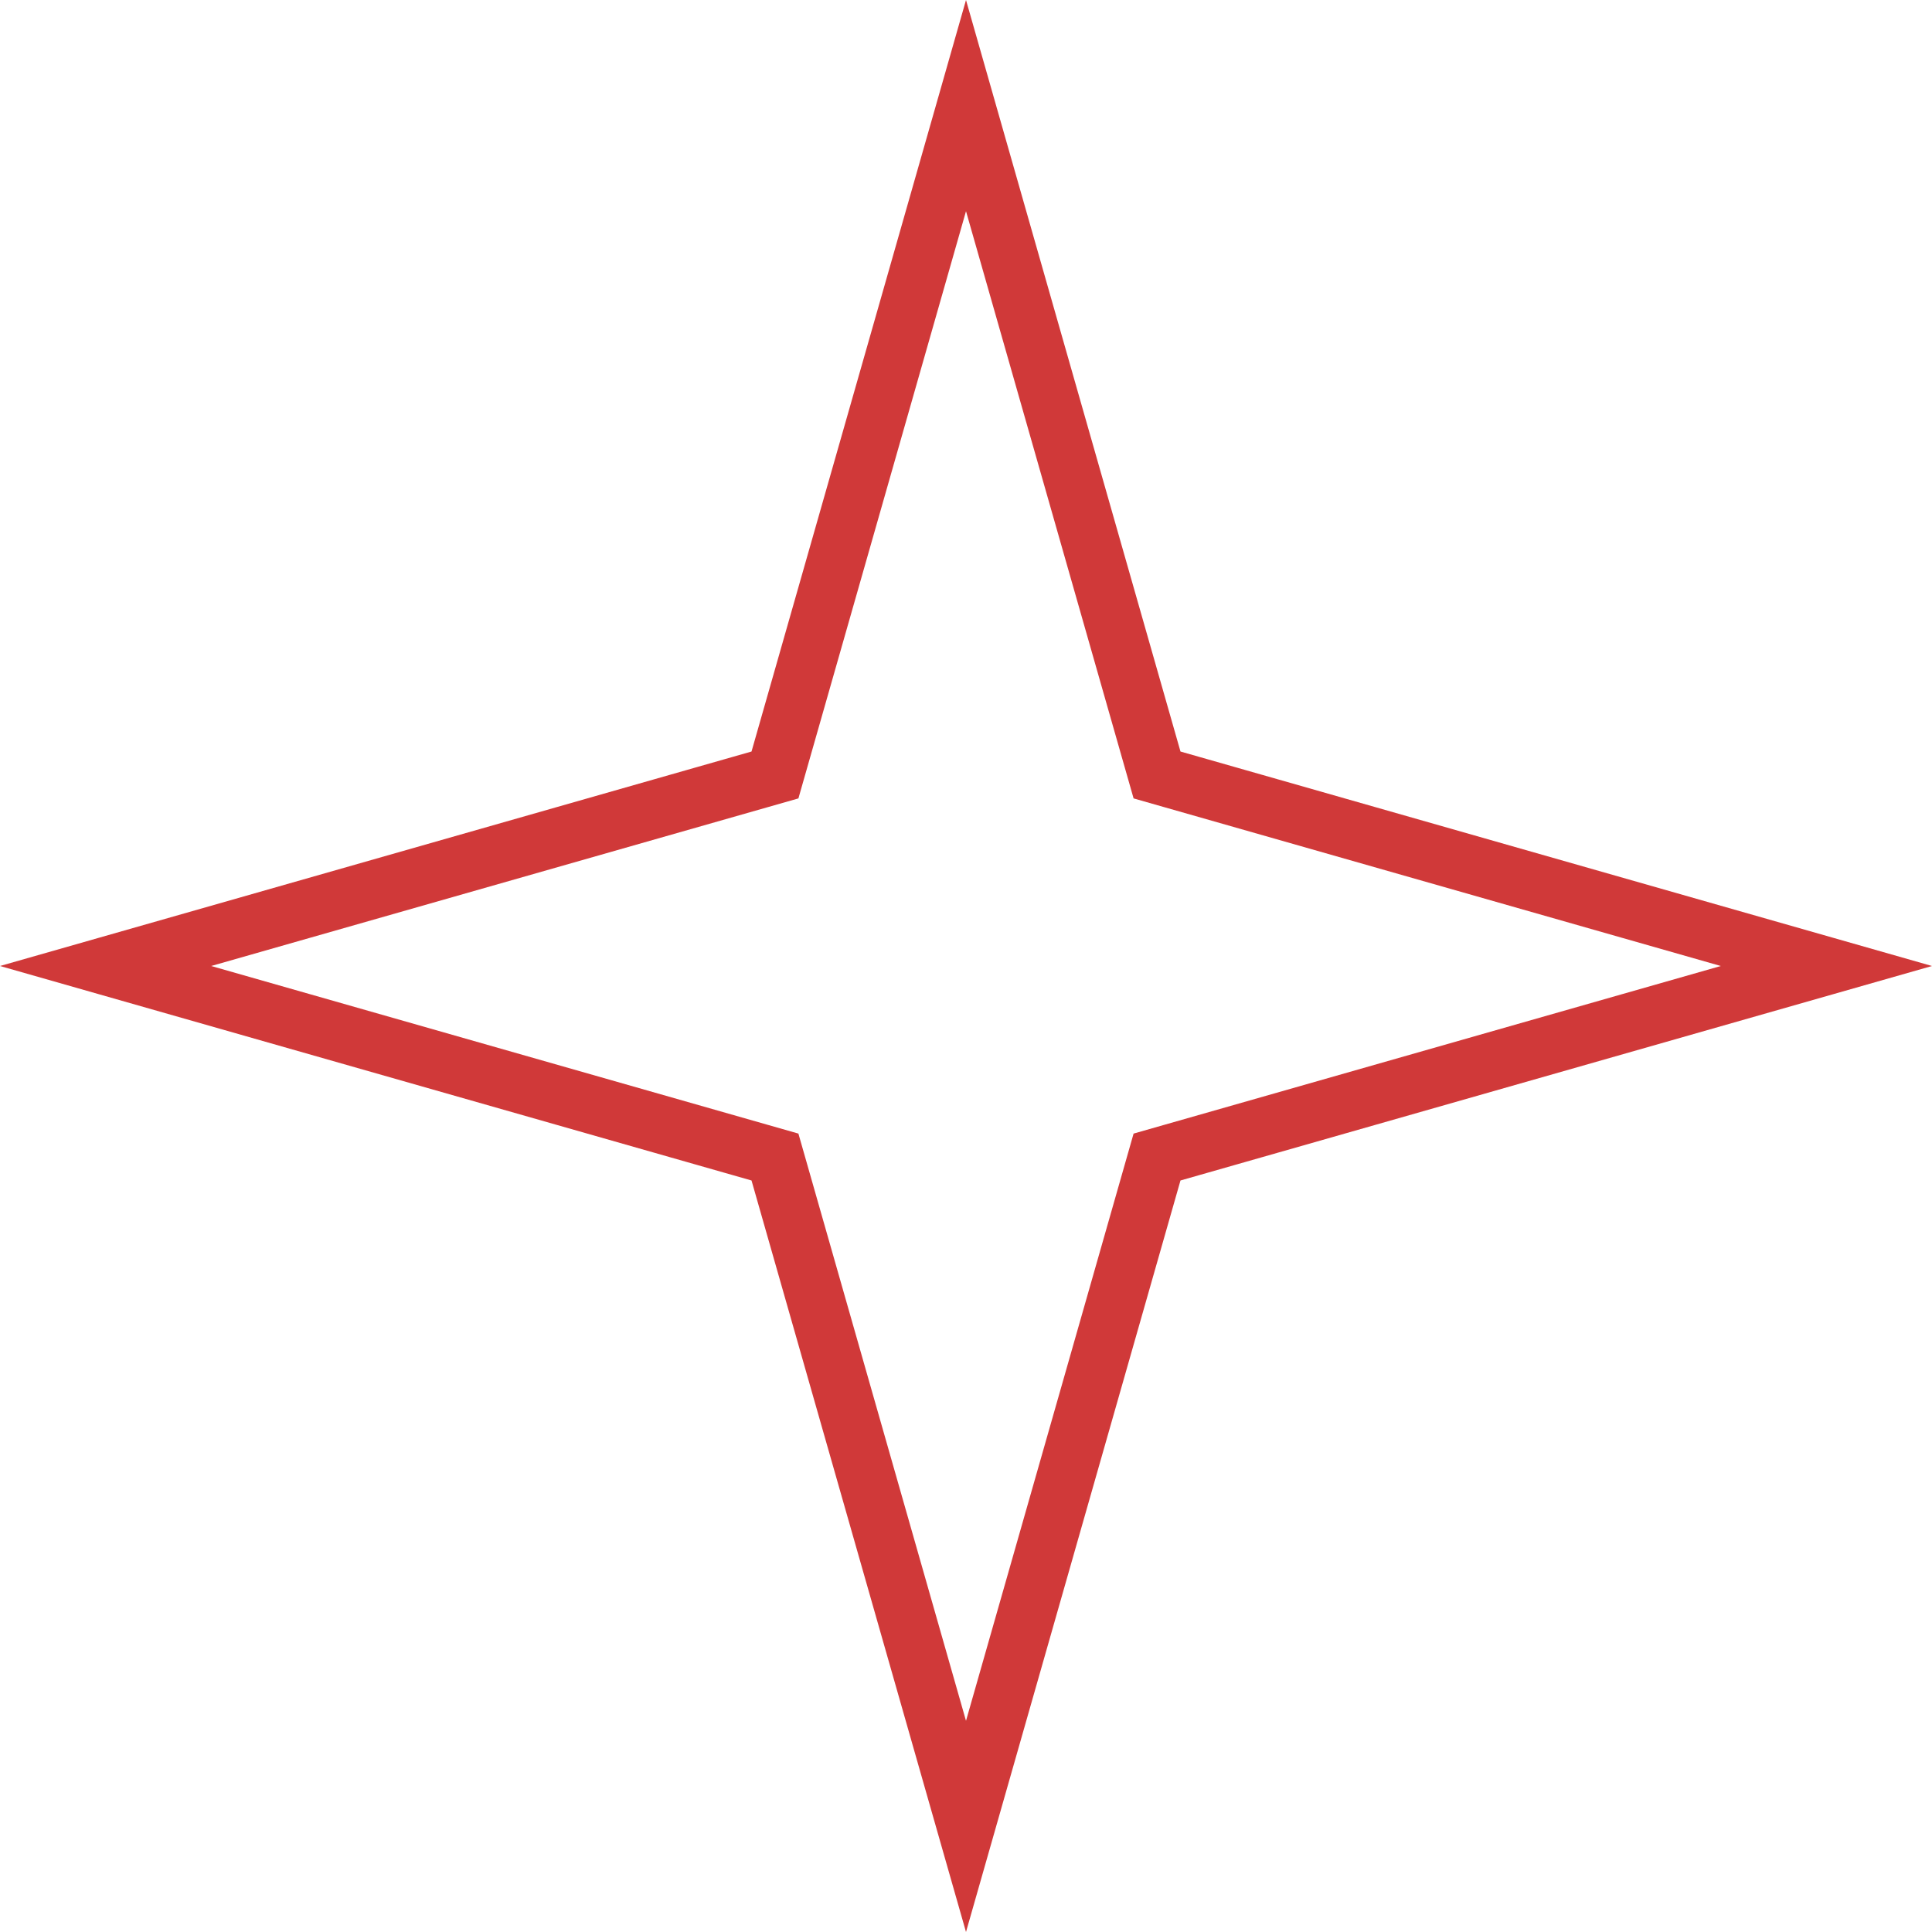 <?xml version="1.0" encoding="UTF-8"?> <svg xmlns="http://www.w3.org/2000/svg" width="100" height="100" viewBox="0 0 100 100" fill="none"> <path d="M50 5.466L59.659 39.31L59.888 40.112L60.69 40.341L94.534 50L60.69 59.659L59.888 59.888L59.659 60.69L50 94.534L40.341 60.69L40.112 59.888L39.31 59.659L5.466 50L39.31 40.341L40.112 40.112L40.341 39.31L50 5.466Z" stroke="#D03939" stroke-width="3"></path> </svg> 